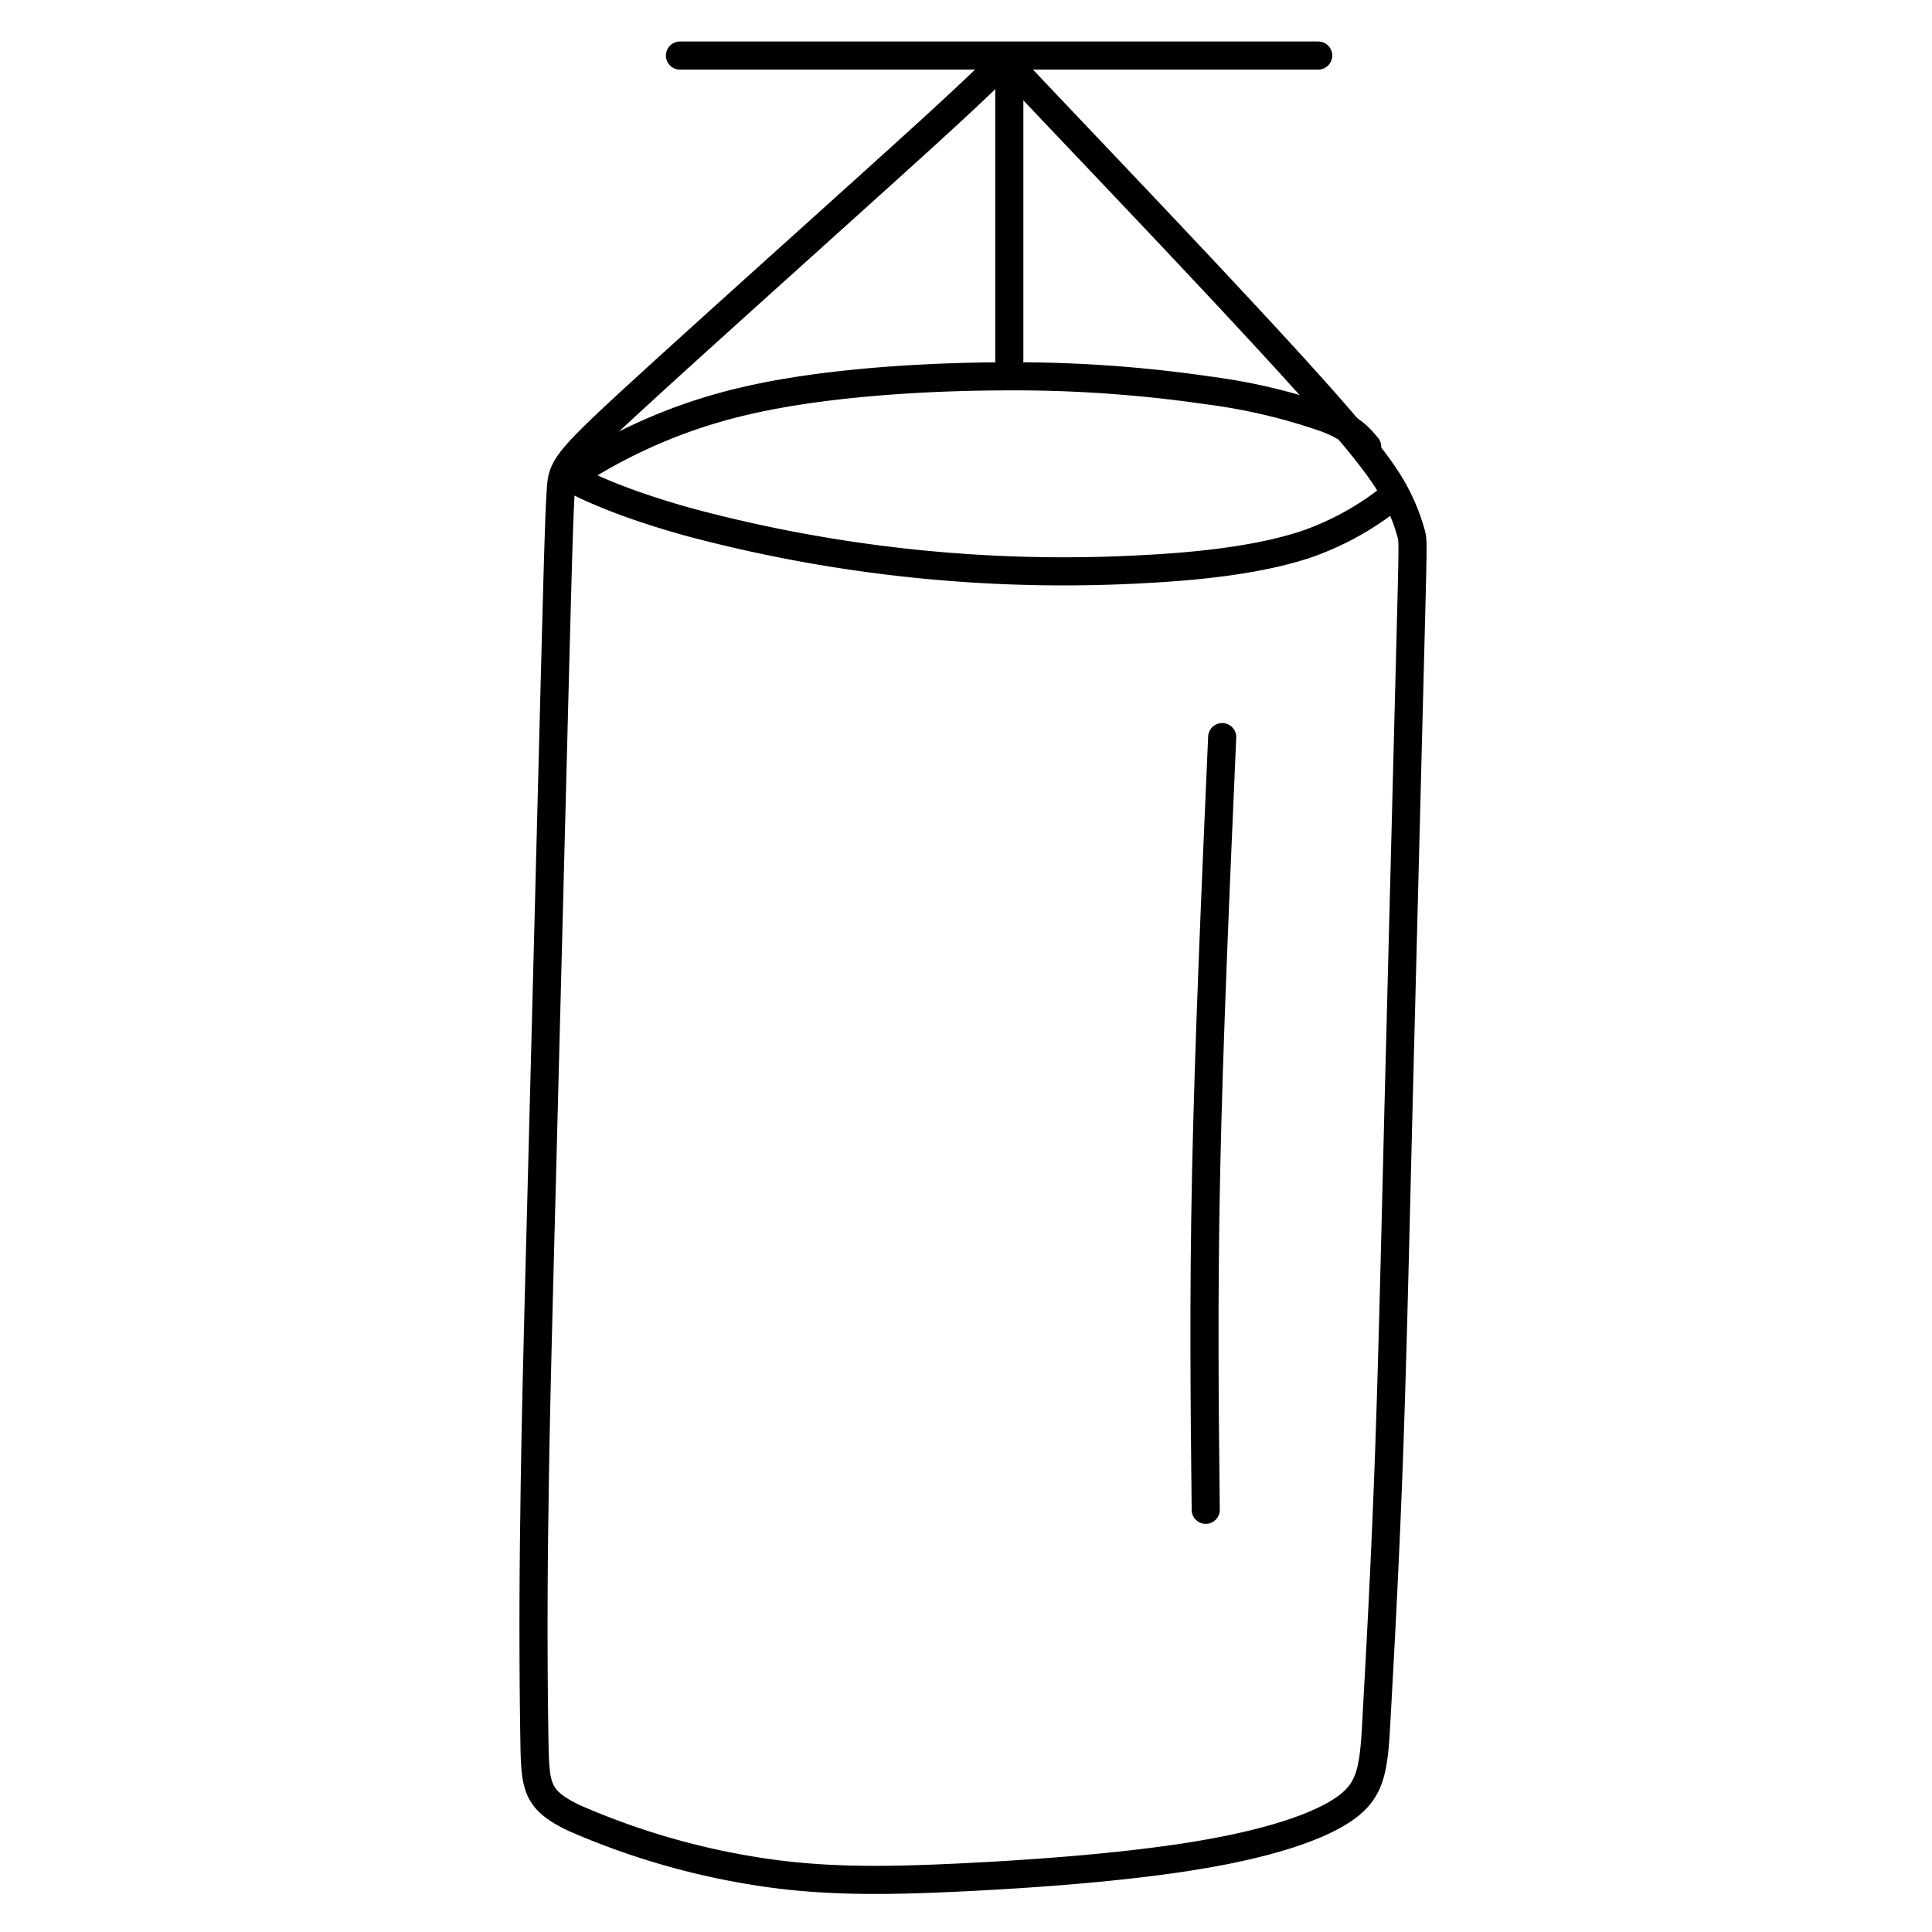 <svg xmlns="http://www.w3.org/2000/svg" xml:space="preserve" width="52" height="52" viewBox="0 0 13.758 13.758"><g style="stroke-width:.228;stroke-dasharray:none"><g style="stroke-width:.136;stroke-dasharray:none"><path d="m282.634 64.859-.063 2.455c-.02.82-.033 1.37-.052 1.874-.019.504-.044.96-.06 1.246-.015.286-.021.403-.161.505-.14.102-.413.19-.786.251-.372.061-.843.096-1.244.115-.4.019-.73.022-1.085-.038a3.885 3.885 0 0 1-.927-.276c-.193-.095-.198-.16-.202-.406-.004-.246-.008-.67 0-1.193.006-.524.024-1.146.045-1.963l.063-2.44c.016-.61.022-.82.03-.938.008-.117.017-.144.402-.497s1.142-1.03 1.524-1.378c.383-.35.384-.367.39-.37.007-.002.018.011.326.336.308.324.913.96 1.254 1.339.342.379.42.5.47.595.05.096.07.167.08.202.01.036.01.036-.004.58z" style="opacity:1;fill:none;fill-opacity:1;stroke:#000;stroke-width:.147;stroke-linecap:round;stroke-linejoin:round;stroke-dasharray:none;stroke-opacity:1" transform="translate(-374.904 -83.747) scale(1.362)"/><path d="M282.408 63.824c-.04-.048-.079-.095-.206-.146a3.048 3.048 0 0 0-.628-.149 7.03 7.03 0 0 0-1.076-.073c-.434.002-.944.036-1.336.127a2.795 2.795 0 0 0-.798.317c-.132.079-.122.088-.034.13.088.04.255.112.547.192a7.588 7.588 0 0 0 2.397.24c.361-.02.63-.065.824-.131a1.51 1.51 0 0 0 .432-.239" style="opacity:1;fill:none;fill-opacity:1;stroke:#000;stroke-width:.147;stroke-linecap:round;stroke-linejoin:round;stroke-dasharray:none;stroke-opacity:1" transform="translate(-374.904 -83.747) scale(1.362)"/><path d="M278.815 61.278h3.337" style="opacity:1;fill:none;fill-opacity:1;stroke:#000;stroke-width:.147;stroke-linecap:round;stroke-linejoin:round;stroke-dasharray:none;stroke-opacity:1" transform="translate(-374.904 -83.065) scale(1.362)"/><path d="M280.537 61.846v1.525" style="opacity:1;fill:none;fill-opacity:1;stroke:#000;stroke-width:.147;stroke-linecap:round;stroke-linejoin:round;stroke-dasharray:none;stroke-opacity:1" transform="translate(-374.904 -83.747) scale(1.362)"/><path d="M281.65 65.652c-.035.801-.07 1.602-.084 2.276-.014.673-.008 1.219-.002 1.764" style="opacity:1;fill:none;fill-opacity:1;stroke:#000;stroke-width:.147;stroke-linecap:round;stroke-linejoin:round;stroke-dasharray:none;stroke-opacity:1" transform="translate(-374.904 -84.169) scale(1.362)"/></g></g></svg>
